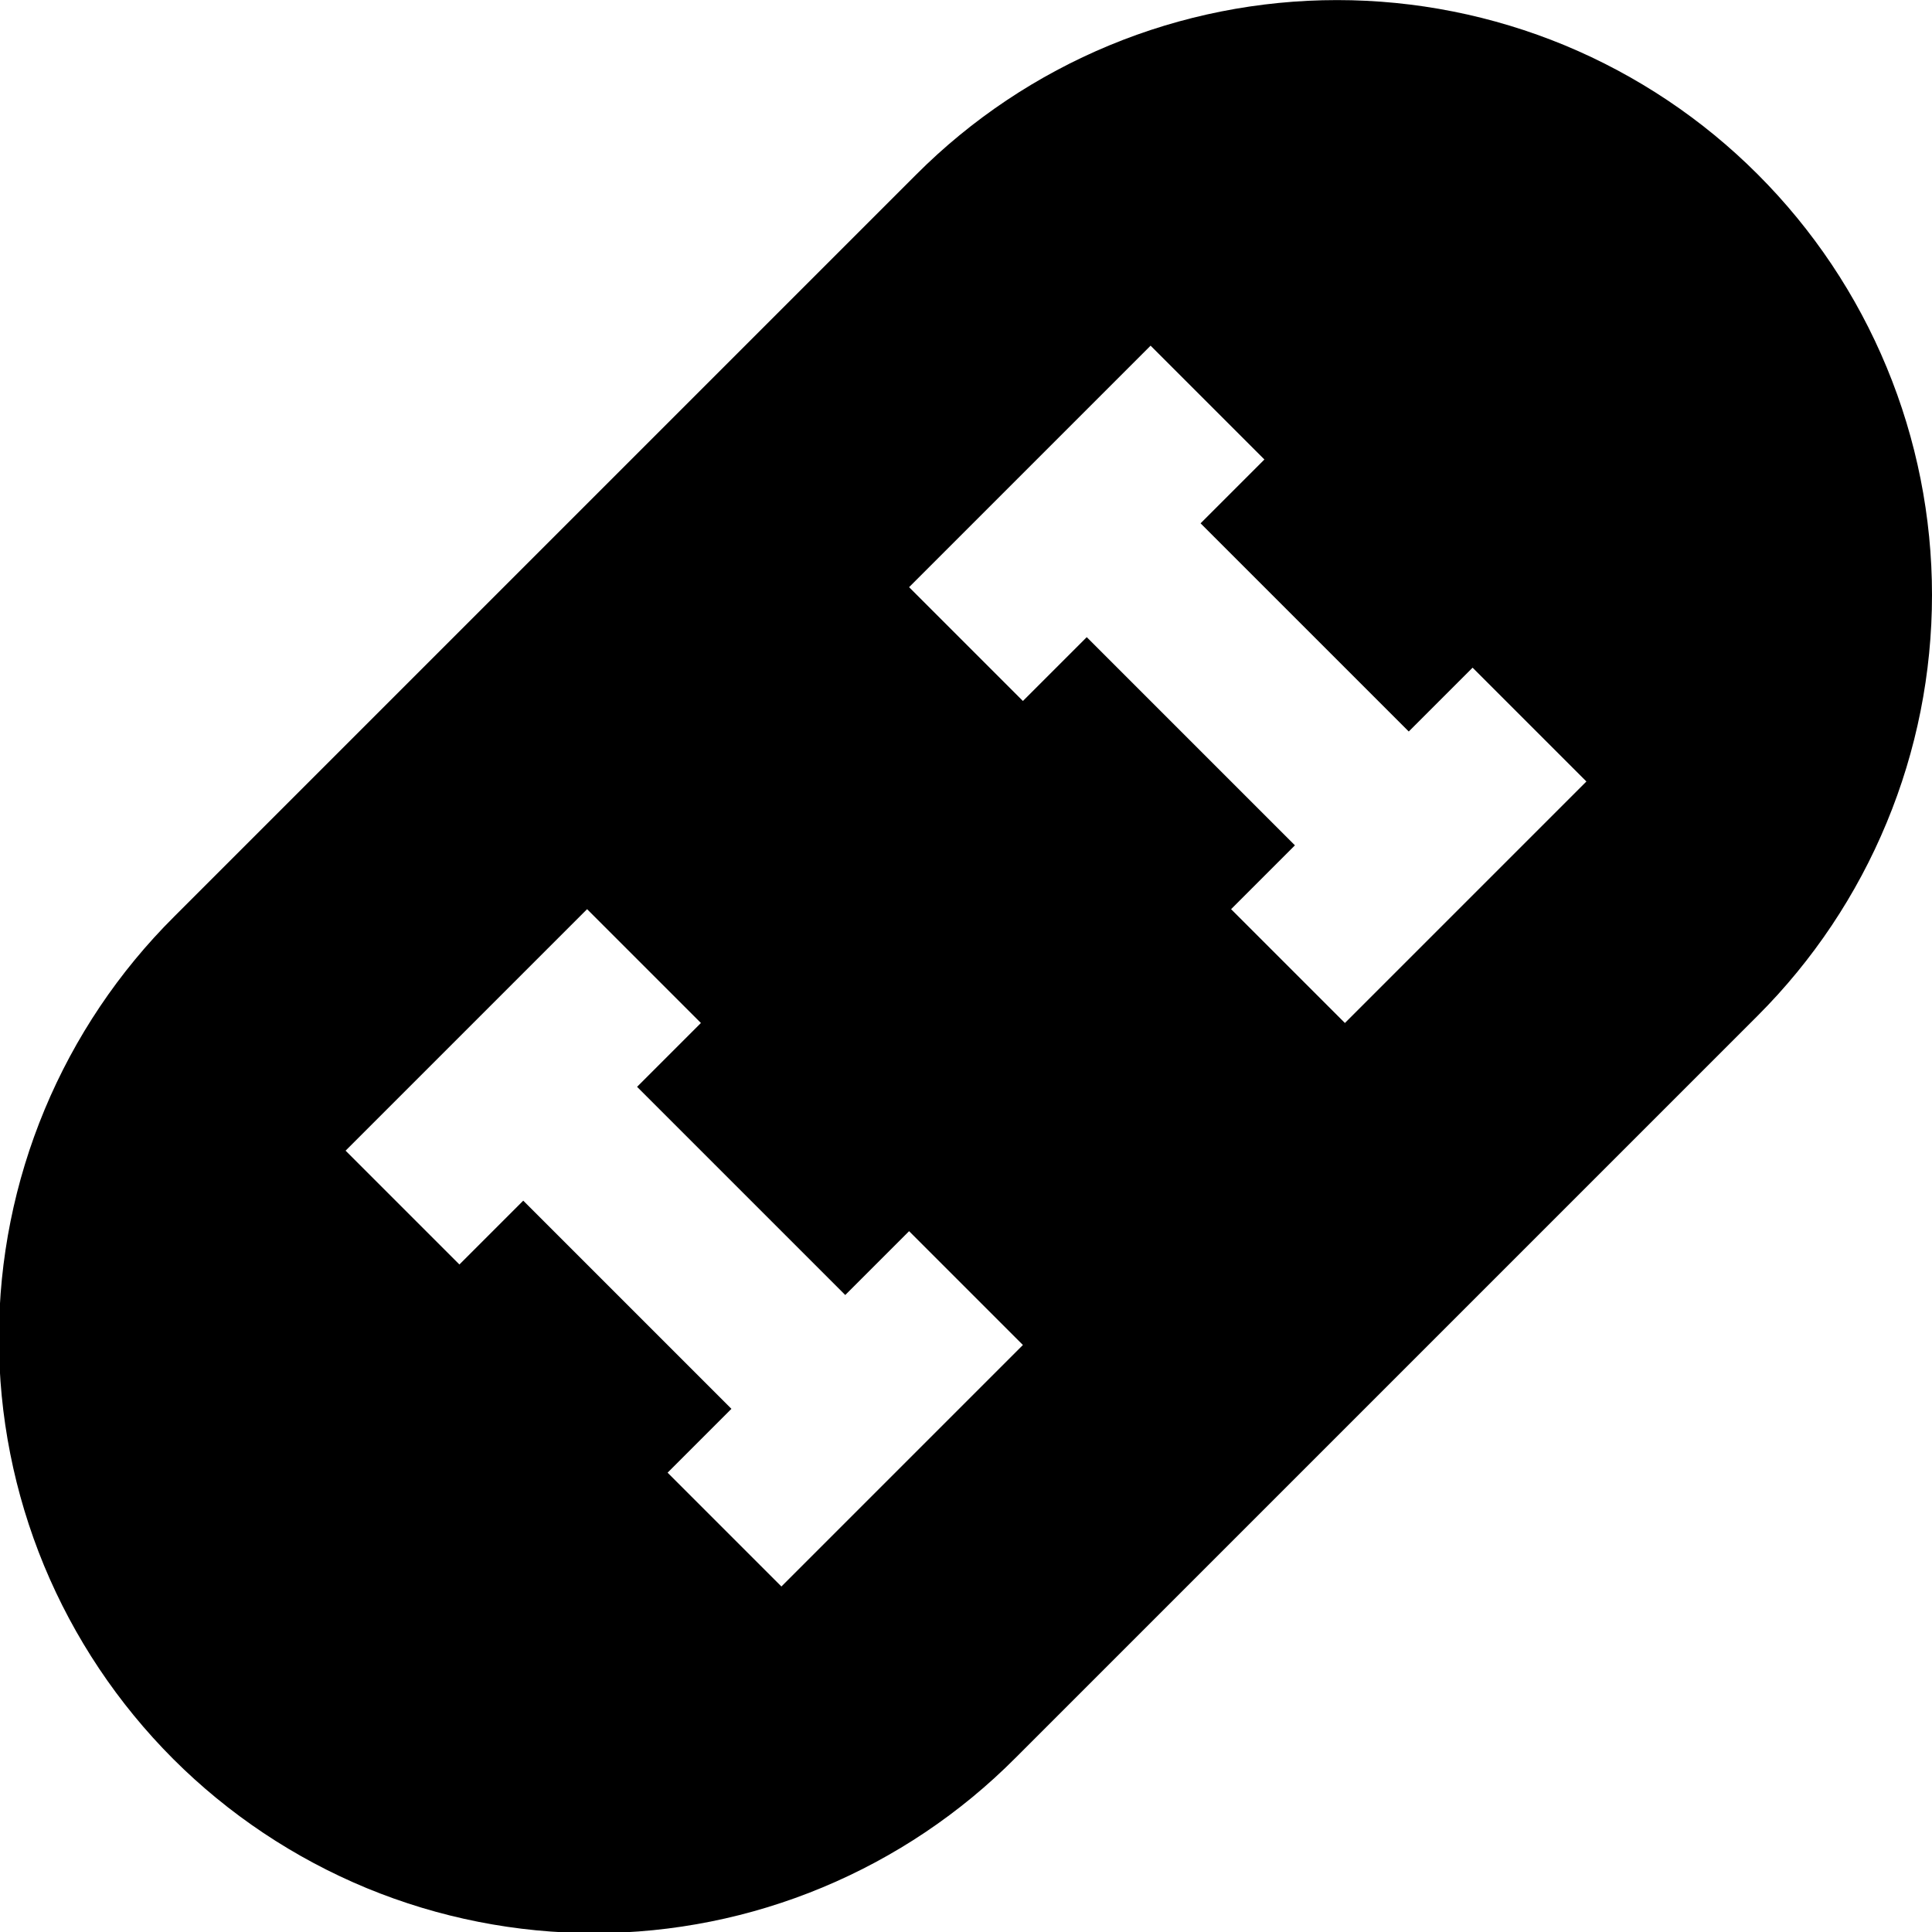 <svg width="24" height="24" viewBox="0 0 24 24" fill="none" xmlns="http://www.w3.org/2000/svg">
<g clip-path="url(#clip0_3_3935)">
<path d="M21.835 2.166C21.149 1.479 20.334 0.935 19.438 0.563C18.541 0.192 17.58 0.001 16.61 0.001C15.639 0.001 14.678 0.192 13.782 0.563C12.885 0.935 12.07 1.479 11.384 2.166L2.165 11.385C1.476 12.07 0.929 12.885 0.555 13.782C0.181 14.68 -0.012 15.642 -0.013 16.614C-0.015 17.586 0.176 18.549 0.547 19.448C0.919 20.346 1.464 21.162 2.151 21.85C2.838 22.537 3.655 23.082 4.553 23.454C5.452 23.825 6.414 24.015 7.387 24.014C8.359 24.013 9.321 23.82 10.218 23.446C11.116 23.072 11.931 22.525 12.616 21.836L21.835 12.617C22.521 11.931 23.066 11.116 23.437 10.219C23.809 9.323 24 8.362 24 7.391C24 6.421 23.809 5.46 23.437 4.563C23.066 3.666 22.521 2.852 21.835 2.166V2.166ZM9.707 19.708L8.293 18.294L9.086 17.501L6.5 14.915L5.707 15.708L4.293 14.294L7.293 11.294L8.707 12.708L7.914 13.501L10.5 16.087L11.293 15.294L12.707 16.708L9.707 19.708ZM16.707 12.708L15.293 11.294L16.086 10.501L13.5 7.915L12.707 8.708L11.293 7.294L14.293 4.294L15.707 5.708L14.914 6.501L17.5 9.087L18.293 8.294L19.707 9.708L16.707 12.708Z" fill="black"/>
</g>
<defs>
<clipPath id="clip0_3_3935">
<rect width="24" height="24" fill="white"/>
</clipPath>
</defs>
</svg>
